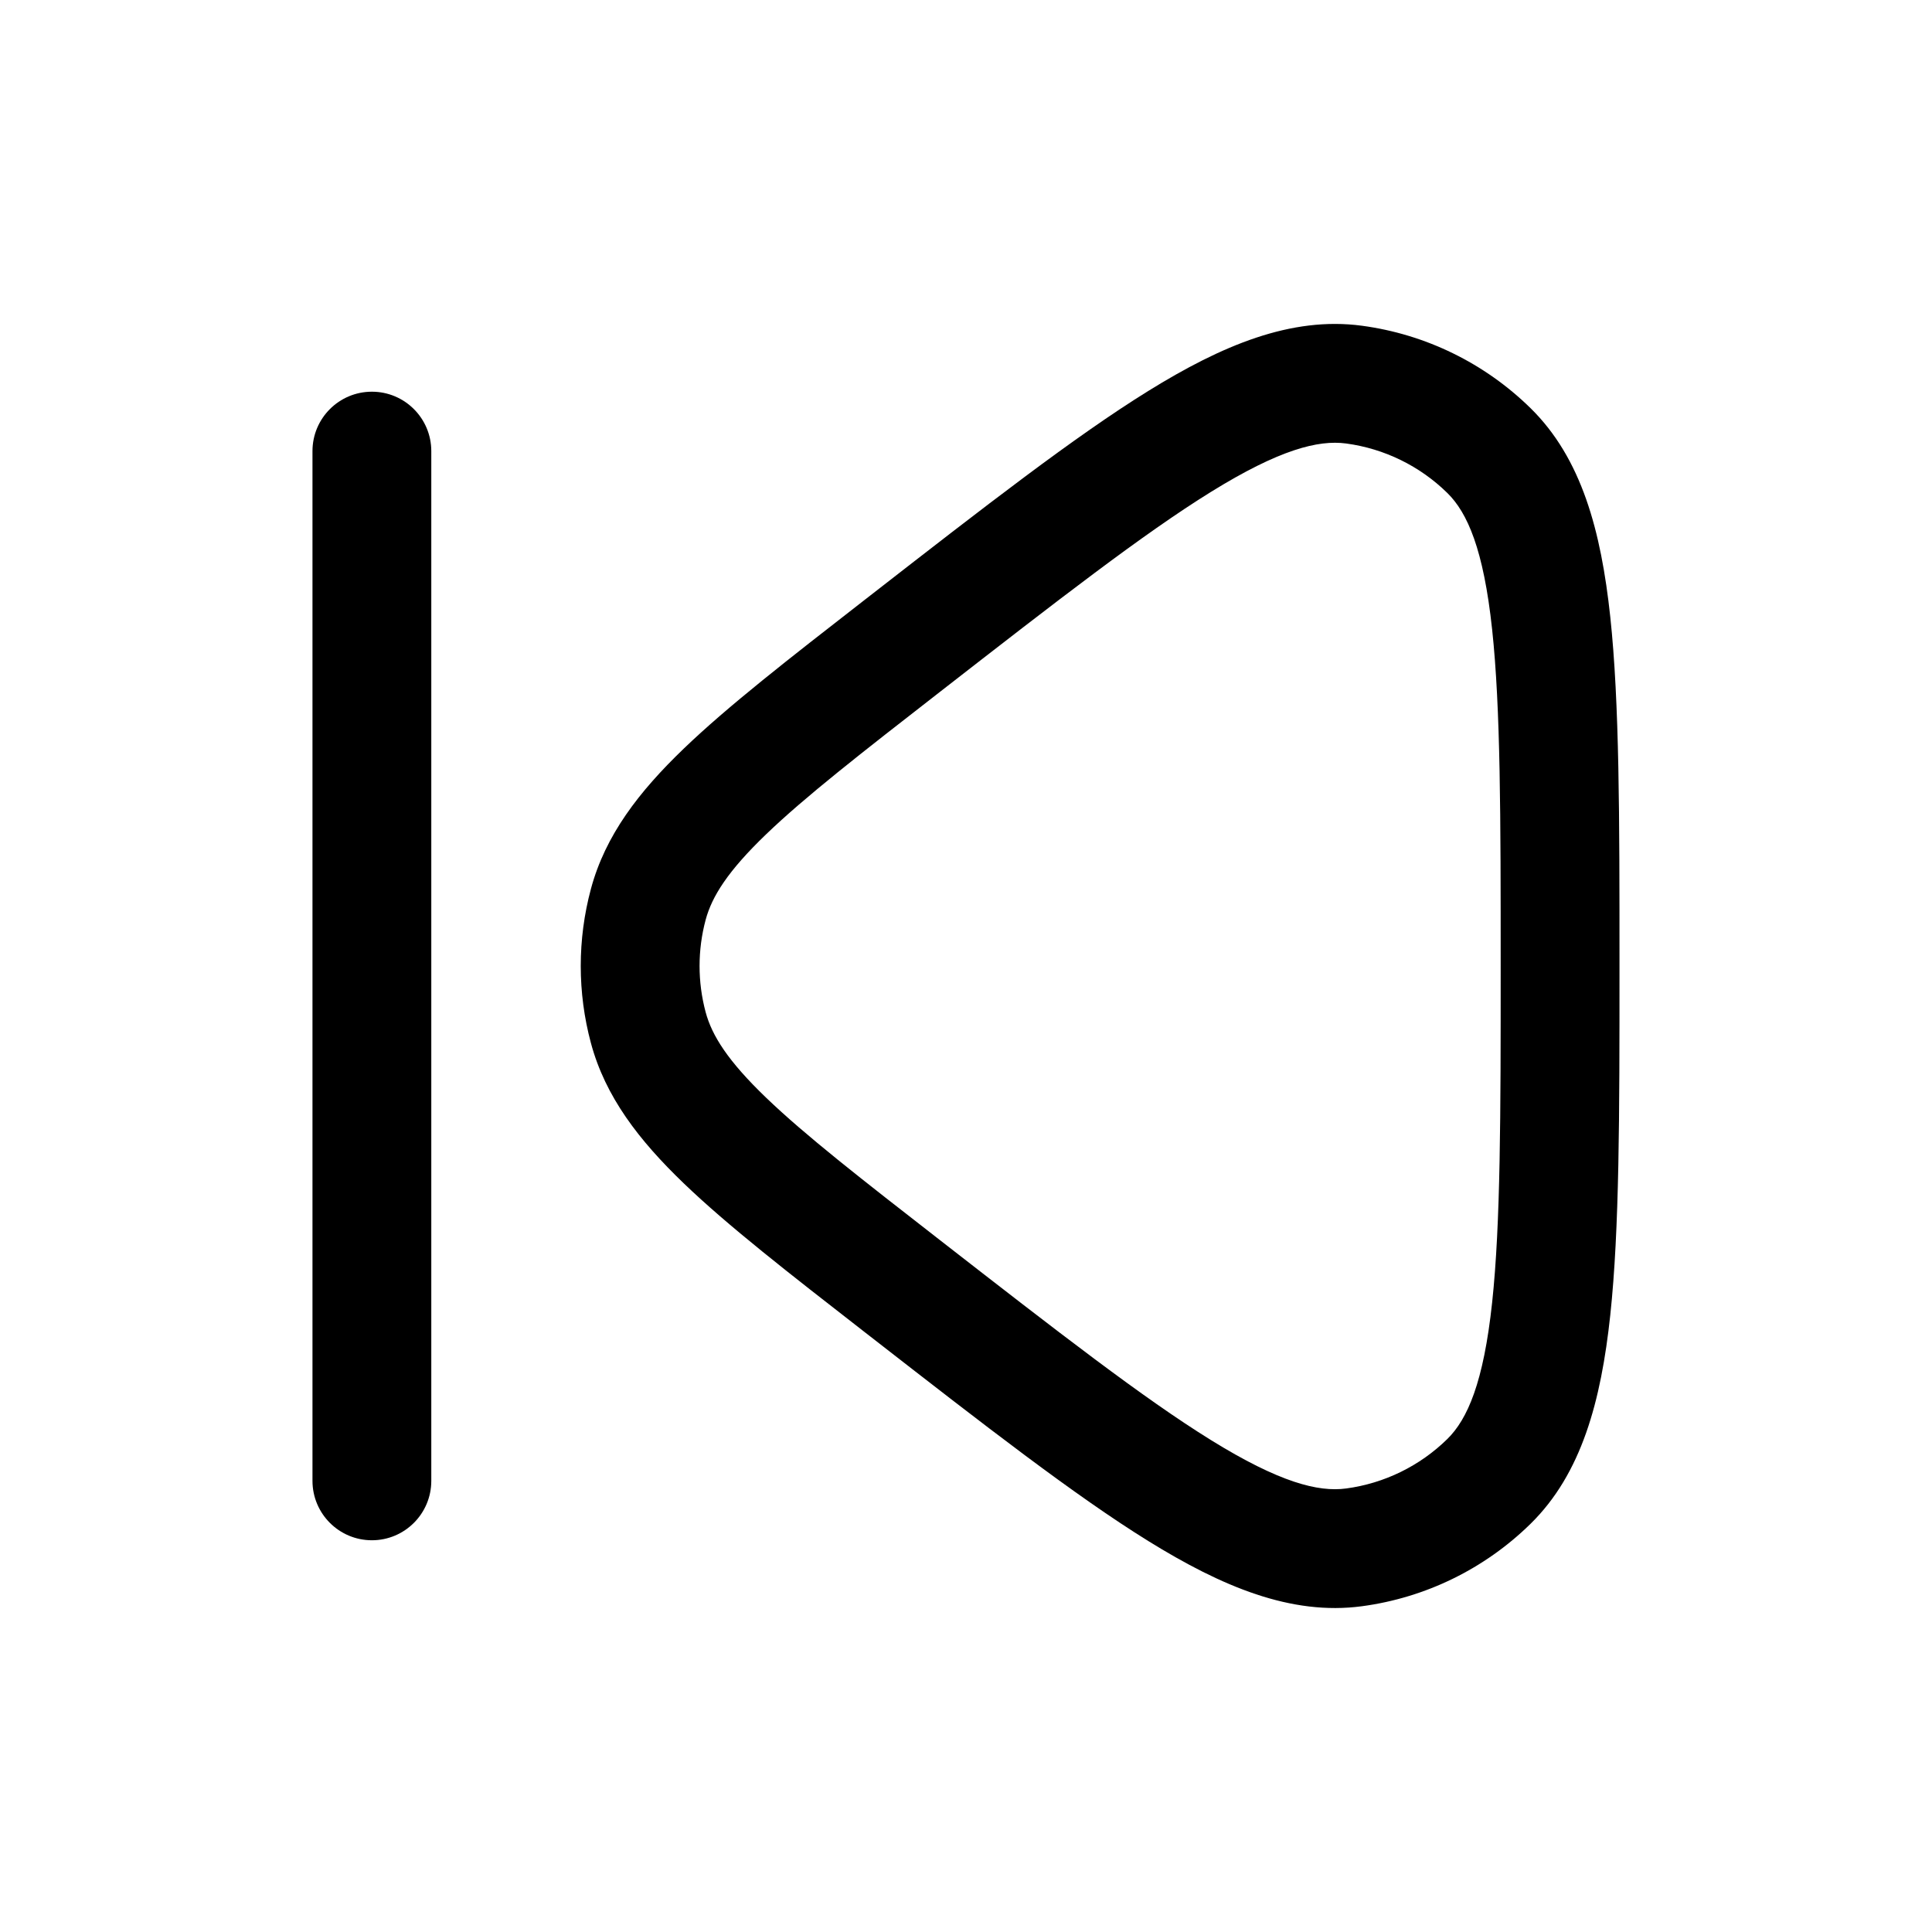 <?xml version="1.0" encoding="UTF-8"?>
<!-- Uploaded to: ICON Repo, www.svgrepo.com, Generator: ICON Repo Mixer Tools -->
<svg fill="#000000" width="800px" height="800px" version="1.1" viewBox="144 144 512 512" xmlns="http://www.w3.org/2000/svg">
 <g>
  <path d="m374.59 301.85c30.387-23.633 54.223-42.172 73.746-54.258 19.457-12.047 37.805-19.789 56.586-17.27 16.875 2.262 32.562 9.934 44.707 21.863 13.52 13.281 18.672 32.516 21.109 55.27 2.445 22.832 2.445 53.031 2.445 91.527v2.031c0 38.496 0 68.691-2.445 91.523-2.438 22.758-7.59 41.988-21.109 55.27-12.148 11.93-27.832 19.605-44.707 21.863-18.781 2.519-37.129-5.219-56.586-17.266-19.523-12.09-43.359-30.625-73.746-54.262l-1.52-1.18c-20.117-15.648-36.199-28.156-47.84-39.34-11.902-11.43-20.816-22.977-24.637-37.223-3.586-13.363-3.586-27.441 0-40.809 3.82-14.246 12.734-25.789 24.637-37.223 11.641-11.184 27.723-23.691 47.84-39.336zm126.15-40.32c-7.394-0.992-17.676 1.594-35.828 12.832-17.918 11.094-40.43 28.578-71.789 52.969-21 16.332-35.766 27.84-46.078 37.75-10.191 9.785-14.383 16.508-16.039 22.676-2.152 8.016-2.152 16.465 0 24.484 1.656 6.168 5.848 12.887 16.039 22.676 10.312 9.906 25.078 21.414 46.074 37.746 31.363 24.395 53.875 41.875 71.793 52.969 18.152 11.238 28.43 13.824 35.828 12.832 10.125-1.355 19.535-5.961 26.824-13.117 5.324-5.234 9.594-14.934 11.867-36.16 2.246-20.953 2.266-49.457 2.266-89.188s-0.02-68.238-2.266-89.188c-2.273-21.23-6.543-30.93-11.867-36.16-7.289-7.16-16.699-11.762-26.824-13.121z" fill-rule="evenodd"/>
  <path d="m226.81 263.55c0-8.695 7.051-15.746 15.746-15.746 8.695 0 15.742 7.051 15.742 15.746v272.89c0 8.695-7.047 15.746-15.742 15.746-8.695 0-15.746-7.051-15.746-15.746z"/>
 </g>
</svg>
